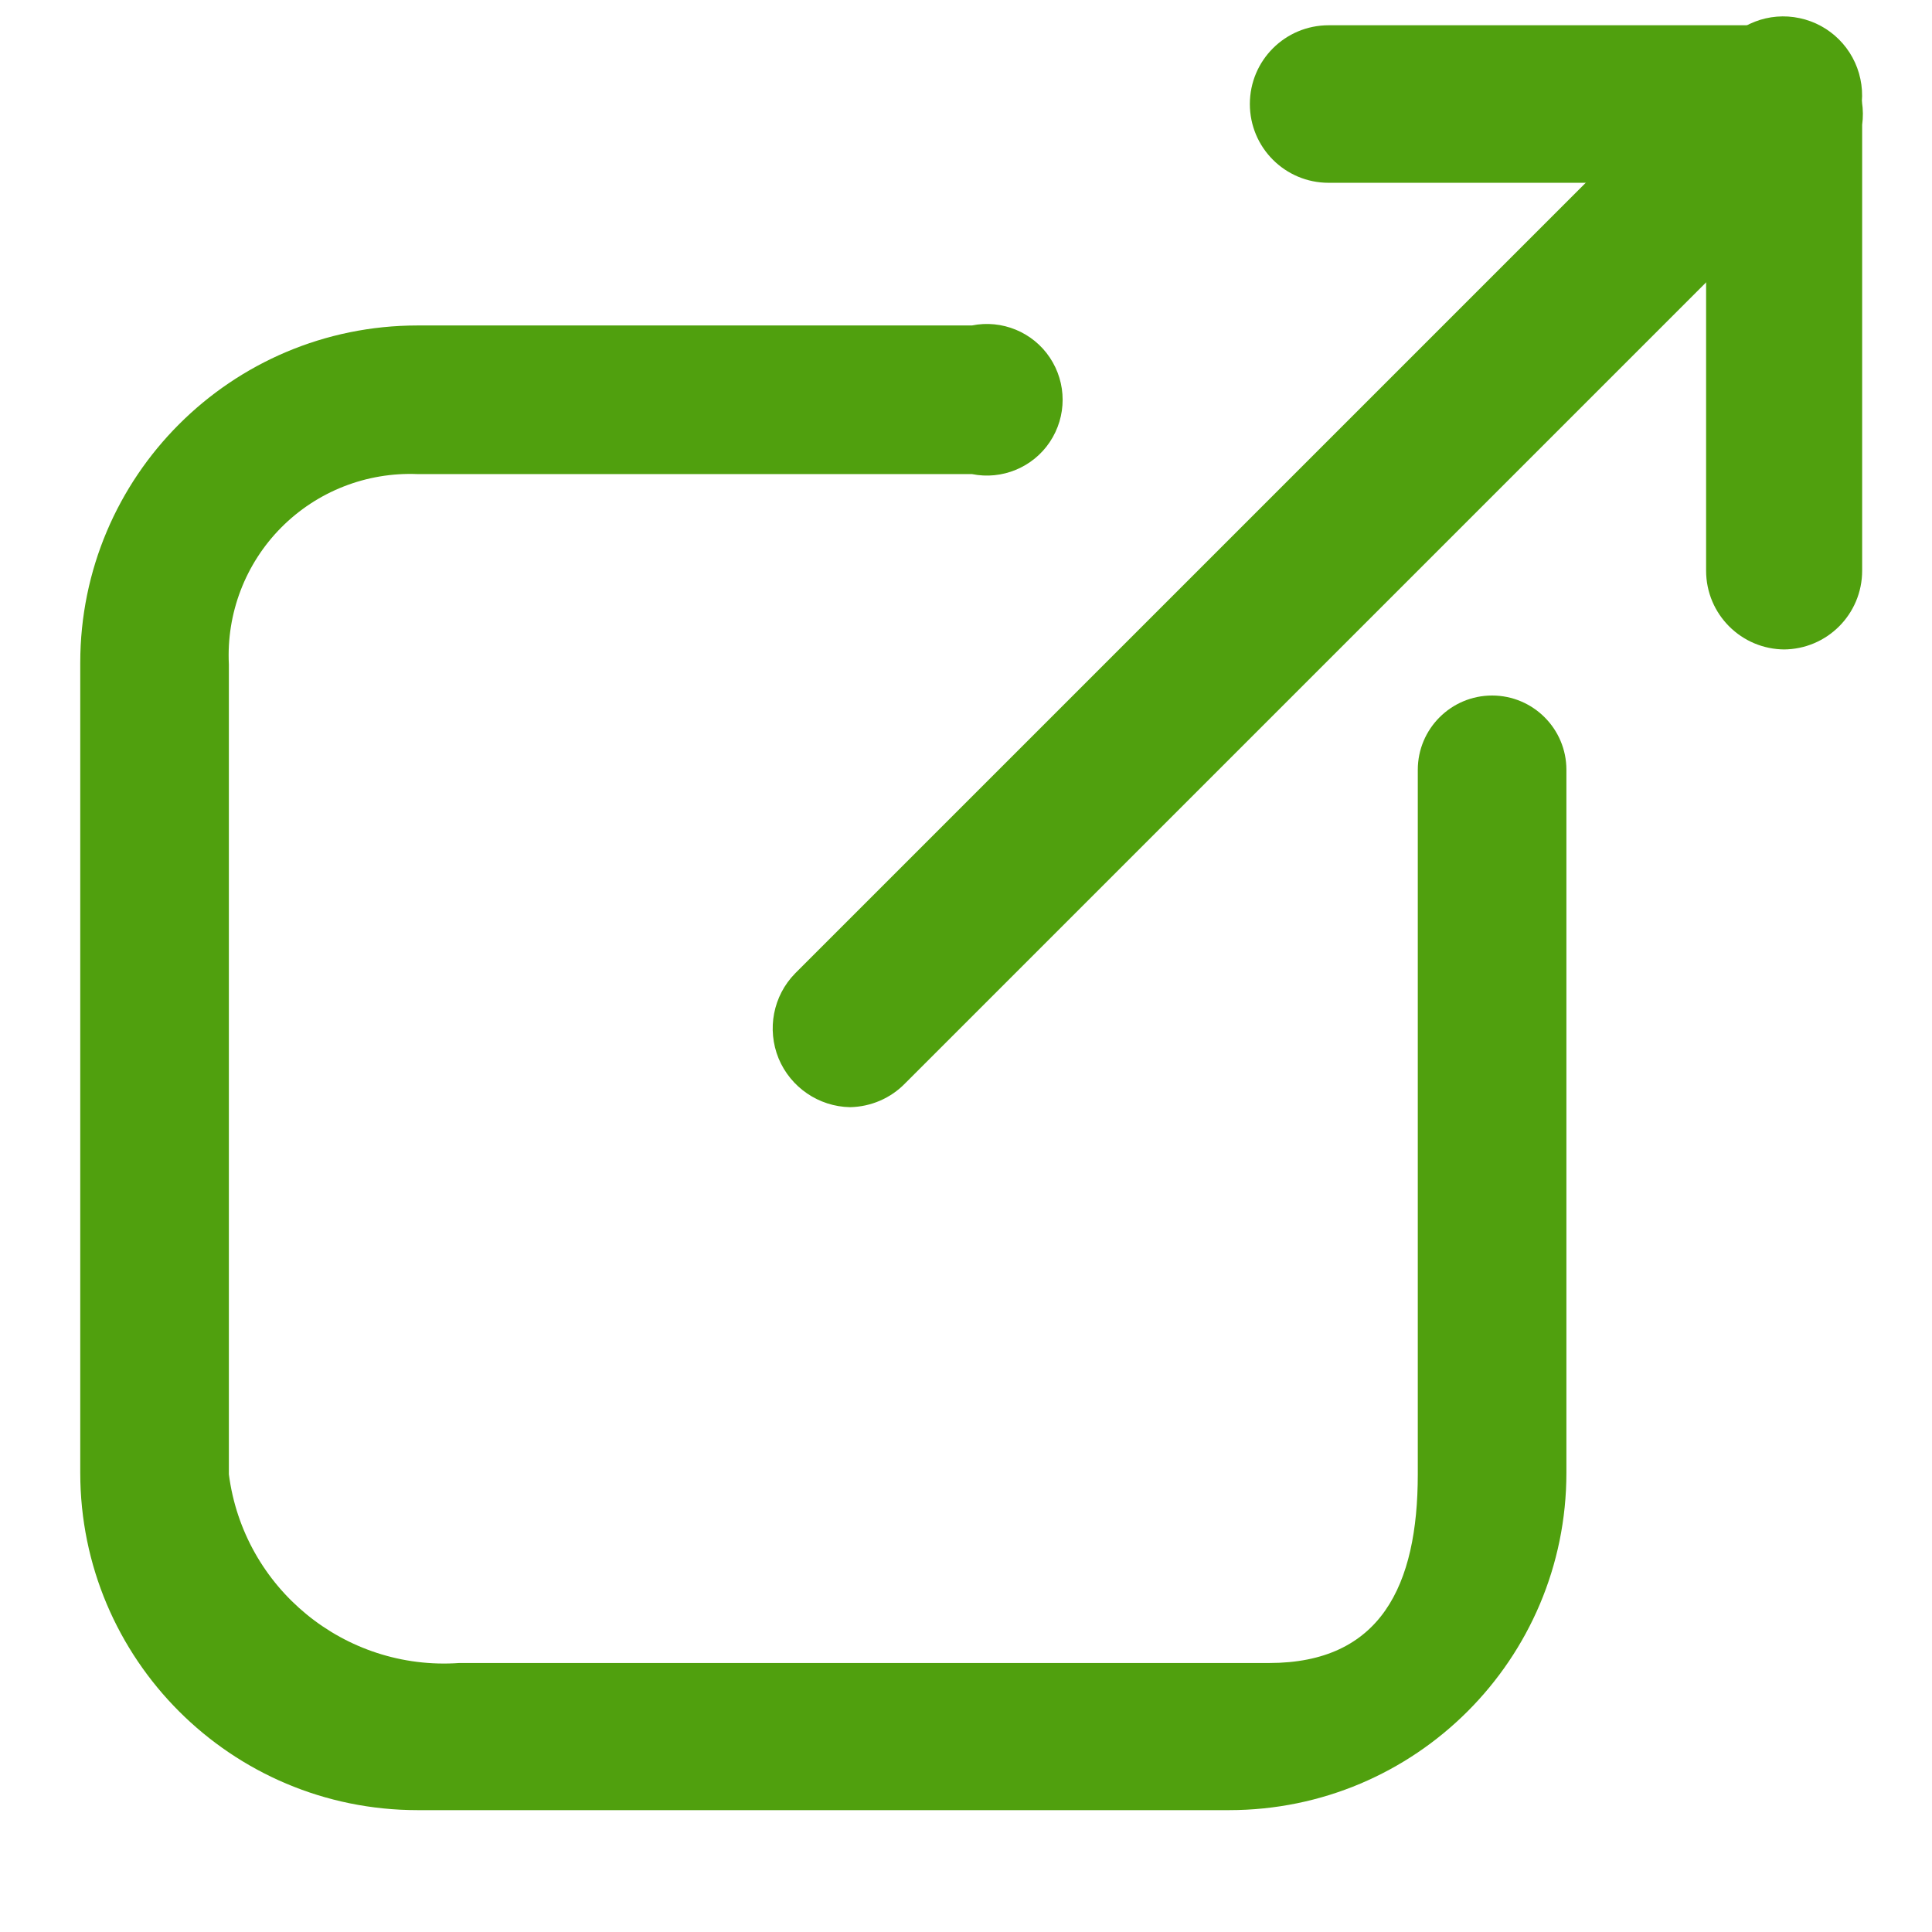 <?xml version="1.0" encoding="UTF-8" standalone="no"?>
<svg width="13px" height="13px" viewBox="0 0 13 13" version="1.1" xmlns="http://www.w3.org/2000/svg" xmlns:xlink="http://www.w3.org/1999/xlink">
    <!-- Generator: Sketch 49.3 (51167) - http://www.bohemiancoding.com/sketch -->
    <title>icon/additional/hyper link</title>
    <desc>Created with Sketch.</desc>
    <defs></defs>
    <g id="icon/additional/hyper-link" stroke="none" stroke-width="1" fill="none" fill-rule="evenodd">
        <rect id="Rectangle-10-Copy-2" fill-opacity="0" fill="#FF0000" fill-rule="nonzero" x="0.54" y="0.18" width="12" height="12"></rect>
        <path d="M2.81,12.18 C1.556,12.18 0.54,11.164 0.54,9.91 L0.54,4.46 C0.54,3.206 1.556,2.19 2.81,2.19 L6.54,2.19 C6.742,2.149 6.95,2.235 7.064,2.406 C7.179,2.578 7.179,2.802 7.064,2.974 C6.95,3.145 6.742,3.231 6.54,3.19 L2.81,3.19 C2.467,3.176 2.134,3.306 1.892,3.55 C1.651,3.793 1.523,4.127 1.54,4.47 L1.54,9.92 C1.639,10.687 2.319,11.244 3.09,11.19 L8.54,11.19 C9.29,11.19 9.54,10.67 9.54,9.92 L9.54,5.18 C9.54,4.904 9.764,4.68 10.04,4.68 C10.316,4.68 10.54,4.904 10.54,5.18 L10.54,9.91 C10.54,11.164 9.524,12.18 8.27,12.18 L2.81,12.18 Z" id="Fill-1-8" fill="#50A00E" fill-rule="nonzero"></path>
        <path d="M5.72,7.45 C5.509,7.446 5.32,7.317 5.239,7.122 C5.159,6.926 5.202,6.701 5.35,6.55 L11.57,0.33 C11.693,0.16 11.904,0.078 12.109,0.122 C12.314,0.165 12.475,0.326 12.518,0.531 C12.562,0.736 12.48,0.947 12.31,1.07 L6.09,7.29 C5.993,7.39 5.86,7.447 5.72,7.45" id="Fill-4" fill="#50A00E" fill-rule="nonzero"></path>
        <path d="M11.94,1.23 L8.94,1.23 C8.647,1.23 8.41,0.993 8.41,0.7 C8.41,0.407 8.647,0.17 8.94,0.17 L11.94,0.17 C12.233,0.17 12.47,0.407 12.47,0.7 C12.47,0.993 12.233,1.23 11.94,1.23" id="Fill-7" fill="#50A00E" fill-rule="nonzero"></path>
        <path d="M12.01,4.37 C11.717,4.37 11.48,4.133 11.48,3.84 L11.48,0.84 C11.452,0.635 11.545,0.433 11.719,0.321 C11.893,0.209 12.117,0.209 12.291,0.321 C12.465,0.433 12.558,0.635 12.53,0.84 L12.53,3.84 C12.53,4.133 12.293,4.37 12,4.37" id="Fill-10" fill="#50A00E" fill-rule="nonzero"></path>
    </g>
</svg>